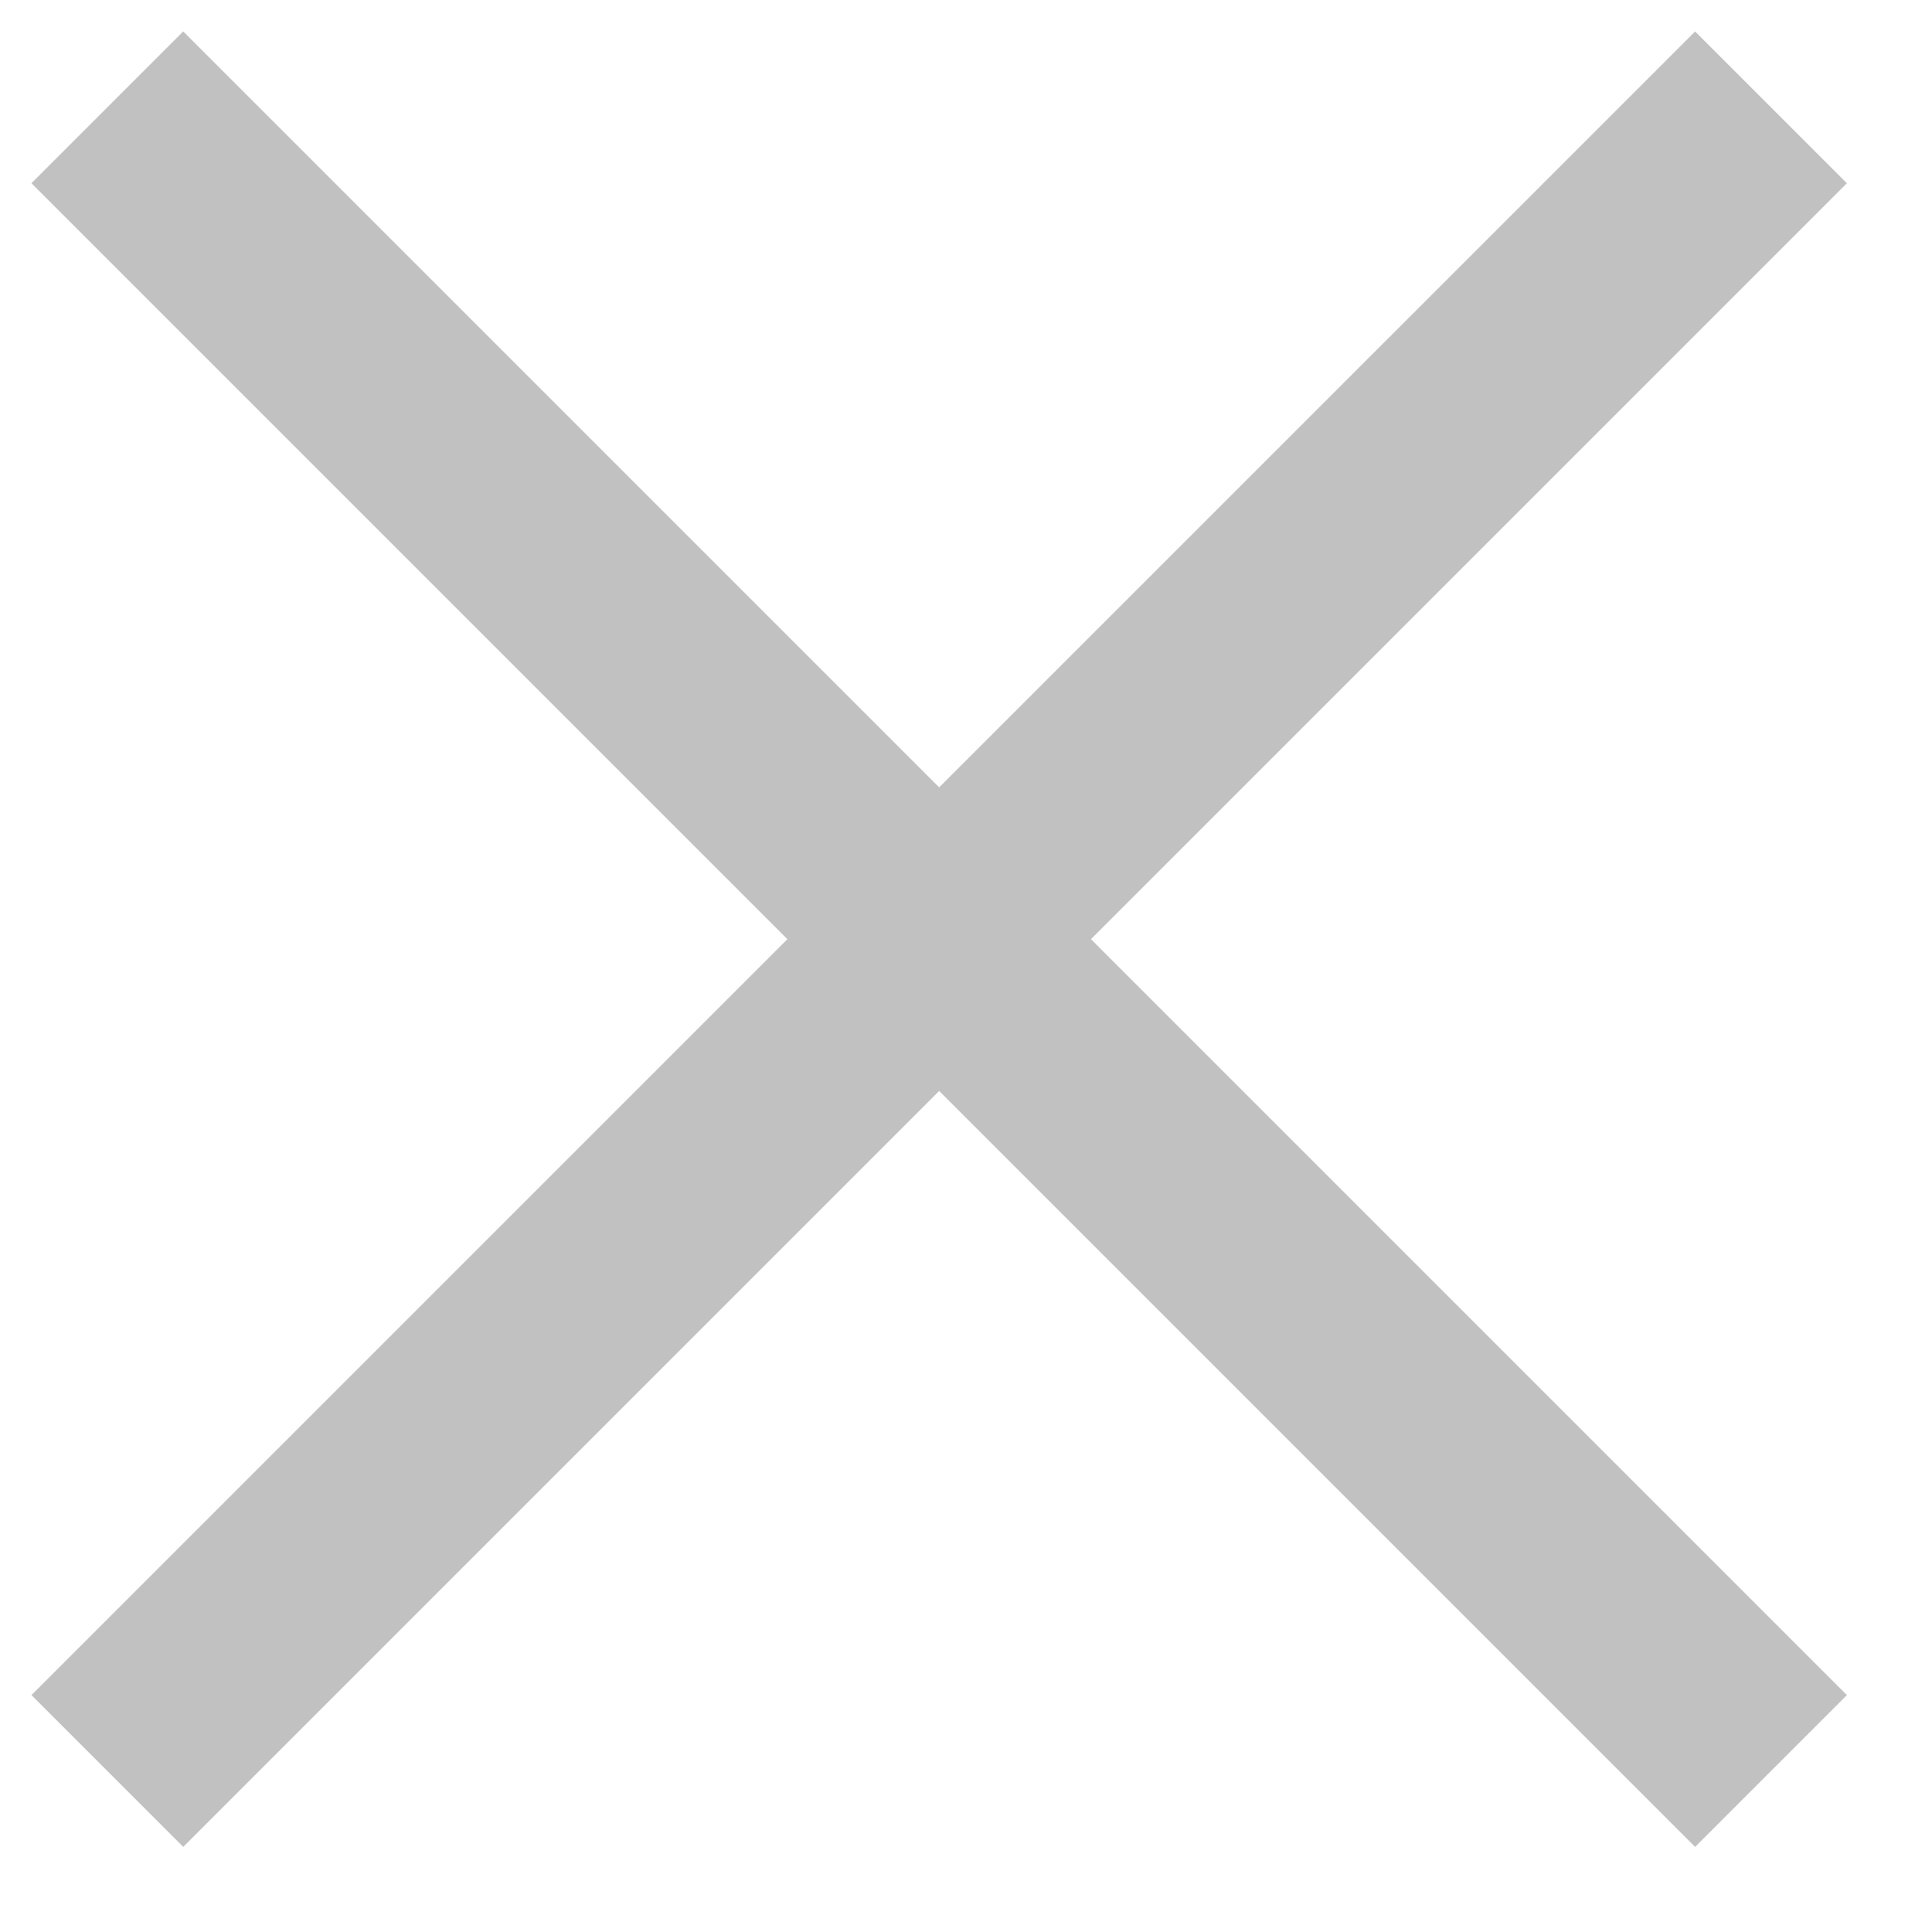 <?xml version="1.0" encoding="UTF-8"?> <svg xmlns="http://www.w3.org/2000/svg" width="18" height="18" viewBox="0 0 18 18" fill="none"><path d="M1 1L8.75 8.75M16.5 16.5L8.75 8.75M8.75 8.75L16.5 1L1 16.5" stroke="#C1C1C1" stroke-width="2"></path></svg> 